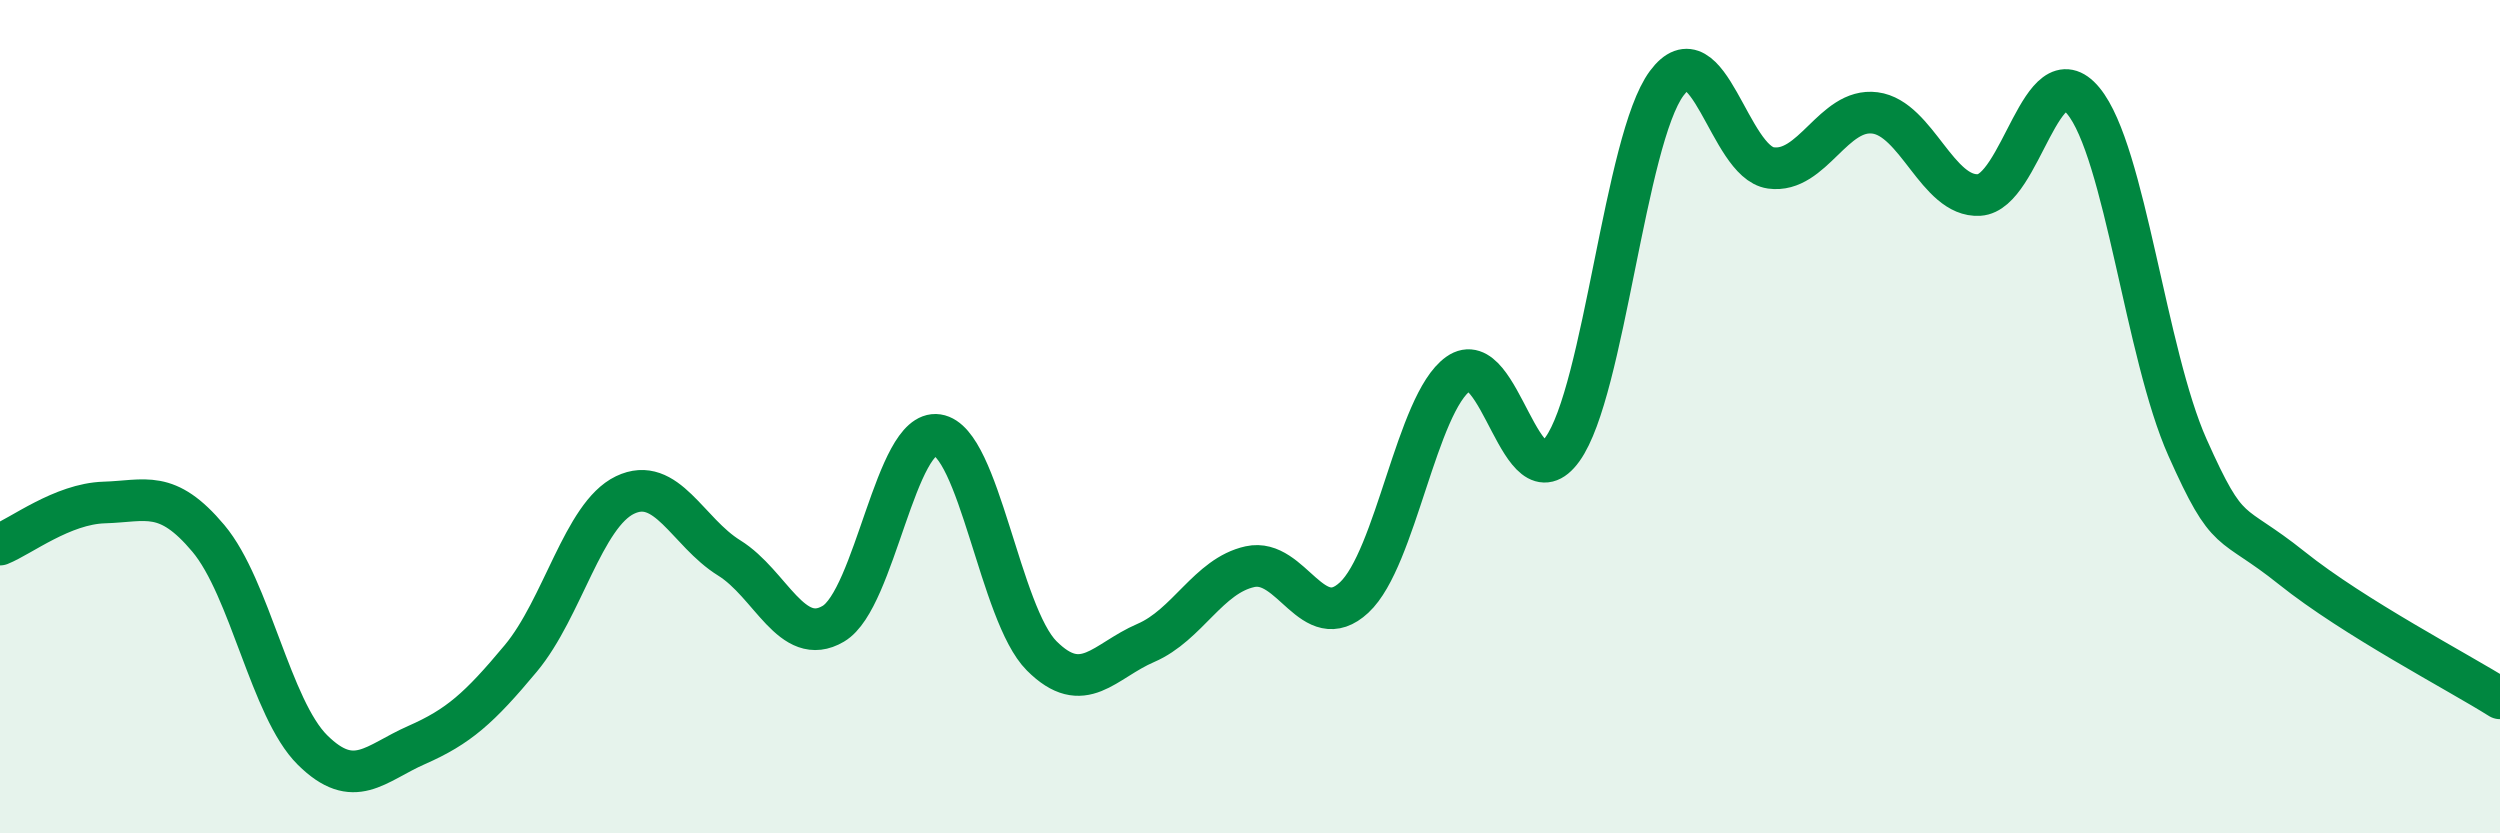 
    <svg width="60" height="20" viewBox="0 0 60 20" xmlns="http://www.w3.org/2000/svg">
      <path
        d="M 0,13.07 C 0.5,12.87 1.5,12.09 2.5,12.06 C 3.5,12.03 4,11.73 5,12.92 C 6,14.11 6.5,17.01 7.5,18 C 8.5,18.99 9,18.32 10,17.88 C 11,17.44 11.5,17 12.5,15.8 C 13.5,14.6 14,12.36 15,11.88 C 16,11.4 16.5,12.77 17.5,13.39 C 18.5,14.01 19,15.56 20,14.97 C 21,14.38 21.5,10.29 22.5,10.44 C 23.5,10.59 24,14.74 25,15.74 C 26,16.74 26.5,15.86 27.5,15.43 C 28.5,15 29,13.82 30,13.6 C 31,13.38 31.5,15.27 32.5,14.34 C 33.5,13.41 34,9.68 35,8.97 C 36,8.26 36.5,12.17 37.5,10.78 C 38.5,9.39 39,3.35 40,2 C 41,0.65 41.5,3.89 42.5,4.03 C 43.5,4.17 44,2.58 45,2.71 C 46,2.84 46.5,4.74 47.5,4.68 C 48.5,4.62 49,1.21 50,2.42 C 51,3.63 51.5,8.5 52.5,10.74 C 53.5,12.98 53.5,12.43 55,13.63 C 56.5,14.83 59,16.13 60,16.76L60 20L0 20Z"
        fill="#008740"
        opacity="0.1"
        stroke-linecap="round"
        stroke-linejoin="round"
      />
      <path
        d="M 0,13.07 C 0.5,12.87 1.5,12.09 2.5,12.06 C 3.5,12.03 4,11.73 5,12.92 C 6,14.11 6.5,17.01 7.5,18 C 8.5,18.99 9,18.32 10,17.88 C 11,17.44 11.5,17 12.5,15.8 C 13.5,14.6 14,12.36 15,11.88 C 16,11.4 16.5,12.77 17.5,13.39 C 18.5,14.01 19,15.56 20,14.97 C 21,14.38 21.5,10.29 22.5,10.44 C 23.5,10.59 24,14.74 25,15.74 C 26,16.74 26.5,15.86 27.5,15.43 C 28.5,15 29,13.82 30,13.6 C 31,13.38 31.5,15.27 32.5,14.34 C 33.5,13.41 34,9.68 35,8.97 C 36,8.26 36.5,12.17 37.5,10.78 C 38.5,9.39 39,3.35 40,2 C 41,0.65 41.5,3.89 42.5,4.03 C 43.5,4.17 44,2.58 45,2.71 C 46,2.84 46.5,4.74 47.5,4.68 C 48.5,4.62 49,1.21 50,2.42 C 51,3.63 51.5,8.5 52.5,10.74 C 53.5,12.98 53.5,12.43 55,13.63 C 56.5,14.83 59,16.13 60,16.76"
        stroke="#008740"
        stroke-width="1"
        fill="none"
        stroke-linecap="round"
        stroke-linejoin="round"
      />
    </svg>
  